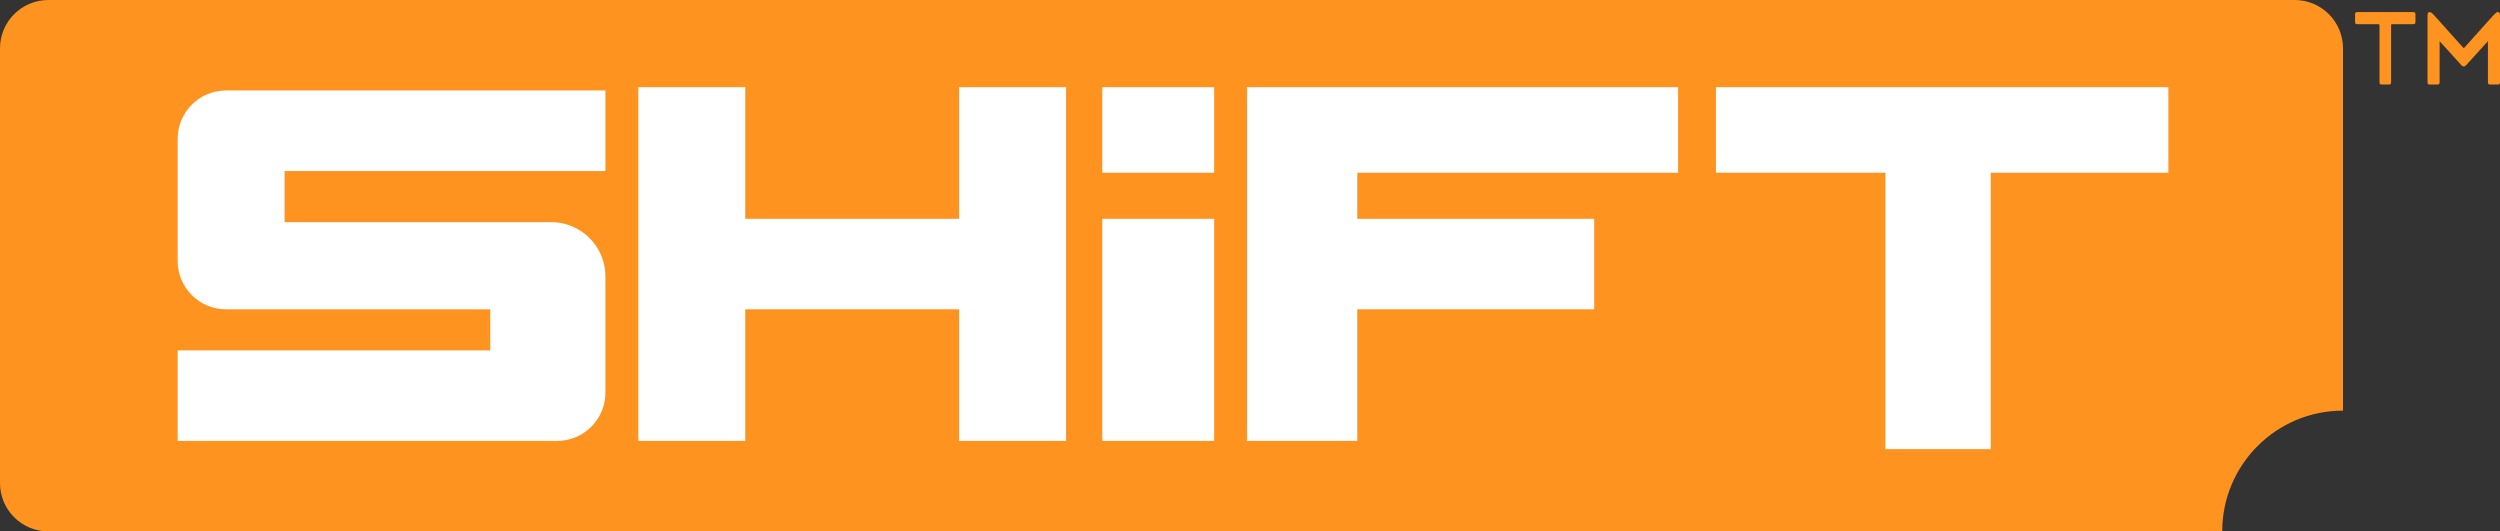 <svg width="207" height="44" viewBox="0 0 207 44" fill="none" xmlns="http://www.w3.org/2000/svg">
  <rect x="0" y="0" width="207" height="44" fill="#333333" stroke="none"/>
  <path d="M0 4C0 1.791 1.791 0 4 0H190C192.209 0 194 1.791 194 4V34C188.477 34 184 38.477 184 44H4C1.791 44 0 42.209 0 40V4Z" fill="#FF931F"/>
  <path d="M179.541 7.219H142.08V14.303H156.111V37.188H164.829V14.303H179.541V7.219Z" fill="white"/>
  <path d="M103.257 7.219H138.947V14.303H112.384V18.117H132V25.61H112.384V36.507H103.257V7.219Z" fill="white"/>
  <path d="M91.269 18.117H100.533V36.508H91.269V18.117Z" fill="white"/>
  <path d="M91.269 7.219H100.533V14.303H91.269V7.219Z" fill="white"/>
  <path d="M79.417 7.219H88.271V36.507H79.417V25.61H61.708V36.507H52.853V7.219H61.708V18.117H79.417V7.219Z" fill="white"/>
  <path d="M14.711 11.492C14.711 9.283 16.502 7.492 18.711 7.492H50.129V14.167H23.565V18.39H45.629C48.114 18.39 50.129 20.405 50.129 22.89V32.508C50.129 34.717 48.338 36.508 46.129 36.508H14.711V29.015H40.593V25.61H18.711C16.502 25.61 14.711 23.819 14.711 21.61V11.492Z" fill="white"/>
  <path d="M197.022 2.094C197.022 2.06 197.013 2.037 196.995 2.026C196.983 2.009 196.956 2.001 196.913 2.001H195.2C195.128 2.001 195.076 1.989 195.046 1.967C195.015 1.939 195 1.888 195 1.815V1.186C195 1.113 195.015 1.065 195.046 1.042C195.076 1.014 195.128 1 195.2 1H199.8C199.872 1 199.924 1.014 199.954 1.042C199.985 1.065 200 1.113 200 1.186V1.815C200 1.888 199.985 1.939 199.954 1.967C199.924 1.989 199.872 2.001 199.8 2.001H198.091C198.049 2.001 198.018 2.009 198 2.026C197.988 2.037 197.982 2.06 197.982 2.094V6.814C197.982 6.887 197.967 6.938 197.936 6.966C197.906 6.989 197.854 7 197.781 7H197.223C197.15 7 197.098 6.989 197.068 6.966C197.038 6.938 197.022 6.887 197.022 6.814V2.094Z" fill="#FF931F"/>
  <path d="M201 1.279C201 1.183 201.012 1.113 201.036 1.068C201.067 1.023 201.115 1 201.182 1C201.231 1 201.279 1.02 201.328 1.059C201.377 1.093 201.443 1.155 201.528 1.245L204 4L206.472 1.245C206.569 1.149 206.639 1.085 206.681 1.051C206.724 1.017 206.769 1 206.818 1C206.885 1 206.93 1.023 206.954 1.068C206.985 1.113 207 1.183 207 1.279V6.814C207 6.887 206.985 6.938 206.954 6.966C206.924 6.989 206.872 7 206.8 7H206.2C206.128 7 206.076 6.989 206.046 6.966C206.015 6.938 206 6.887 206 6.814V3.408L204.32 5.263C204.241 5.359 204.173 5.424 204.13 5.458C204.087 5.486 204.049 5.5 204 5.5C203.951 5.5 203.903 5.486 203.86 5.458C203.817 5.424 203.759 5.359 203.68 5.263L202 3.408V6.814C202 6.887 201.985 6.938 201.954 6.966C201.924 6.989 201.872 7 201.8 7H201.2C201.128 7 201.076 6.989 201.046 6.966C201.015 6.938 201 6.887 201 6.814V1.279Z" fill="#FF931F"/>
</svg>
